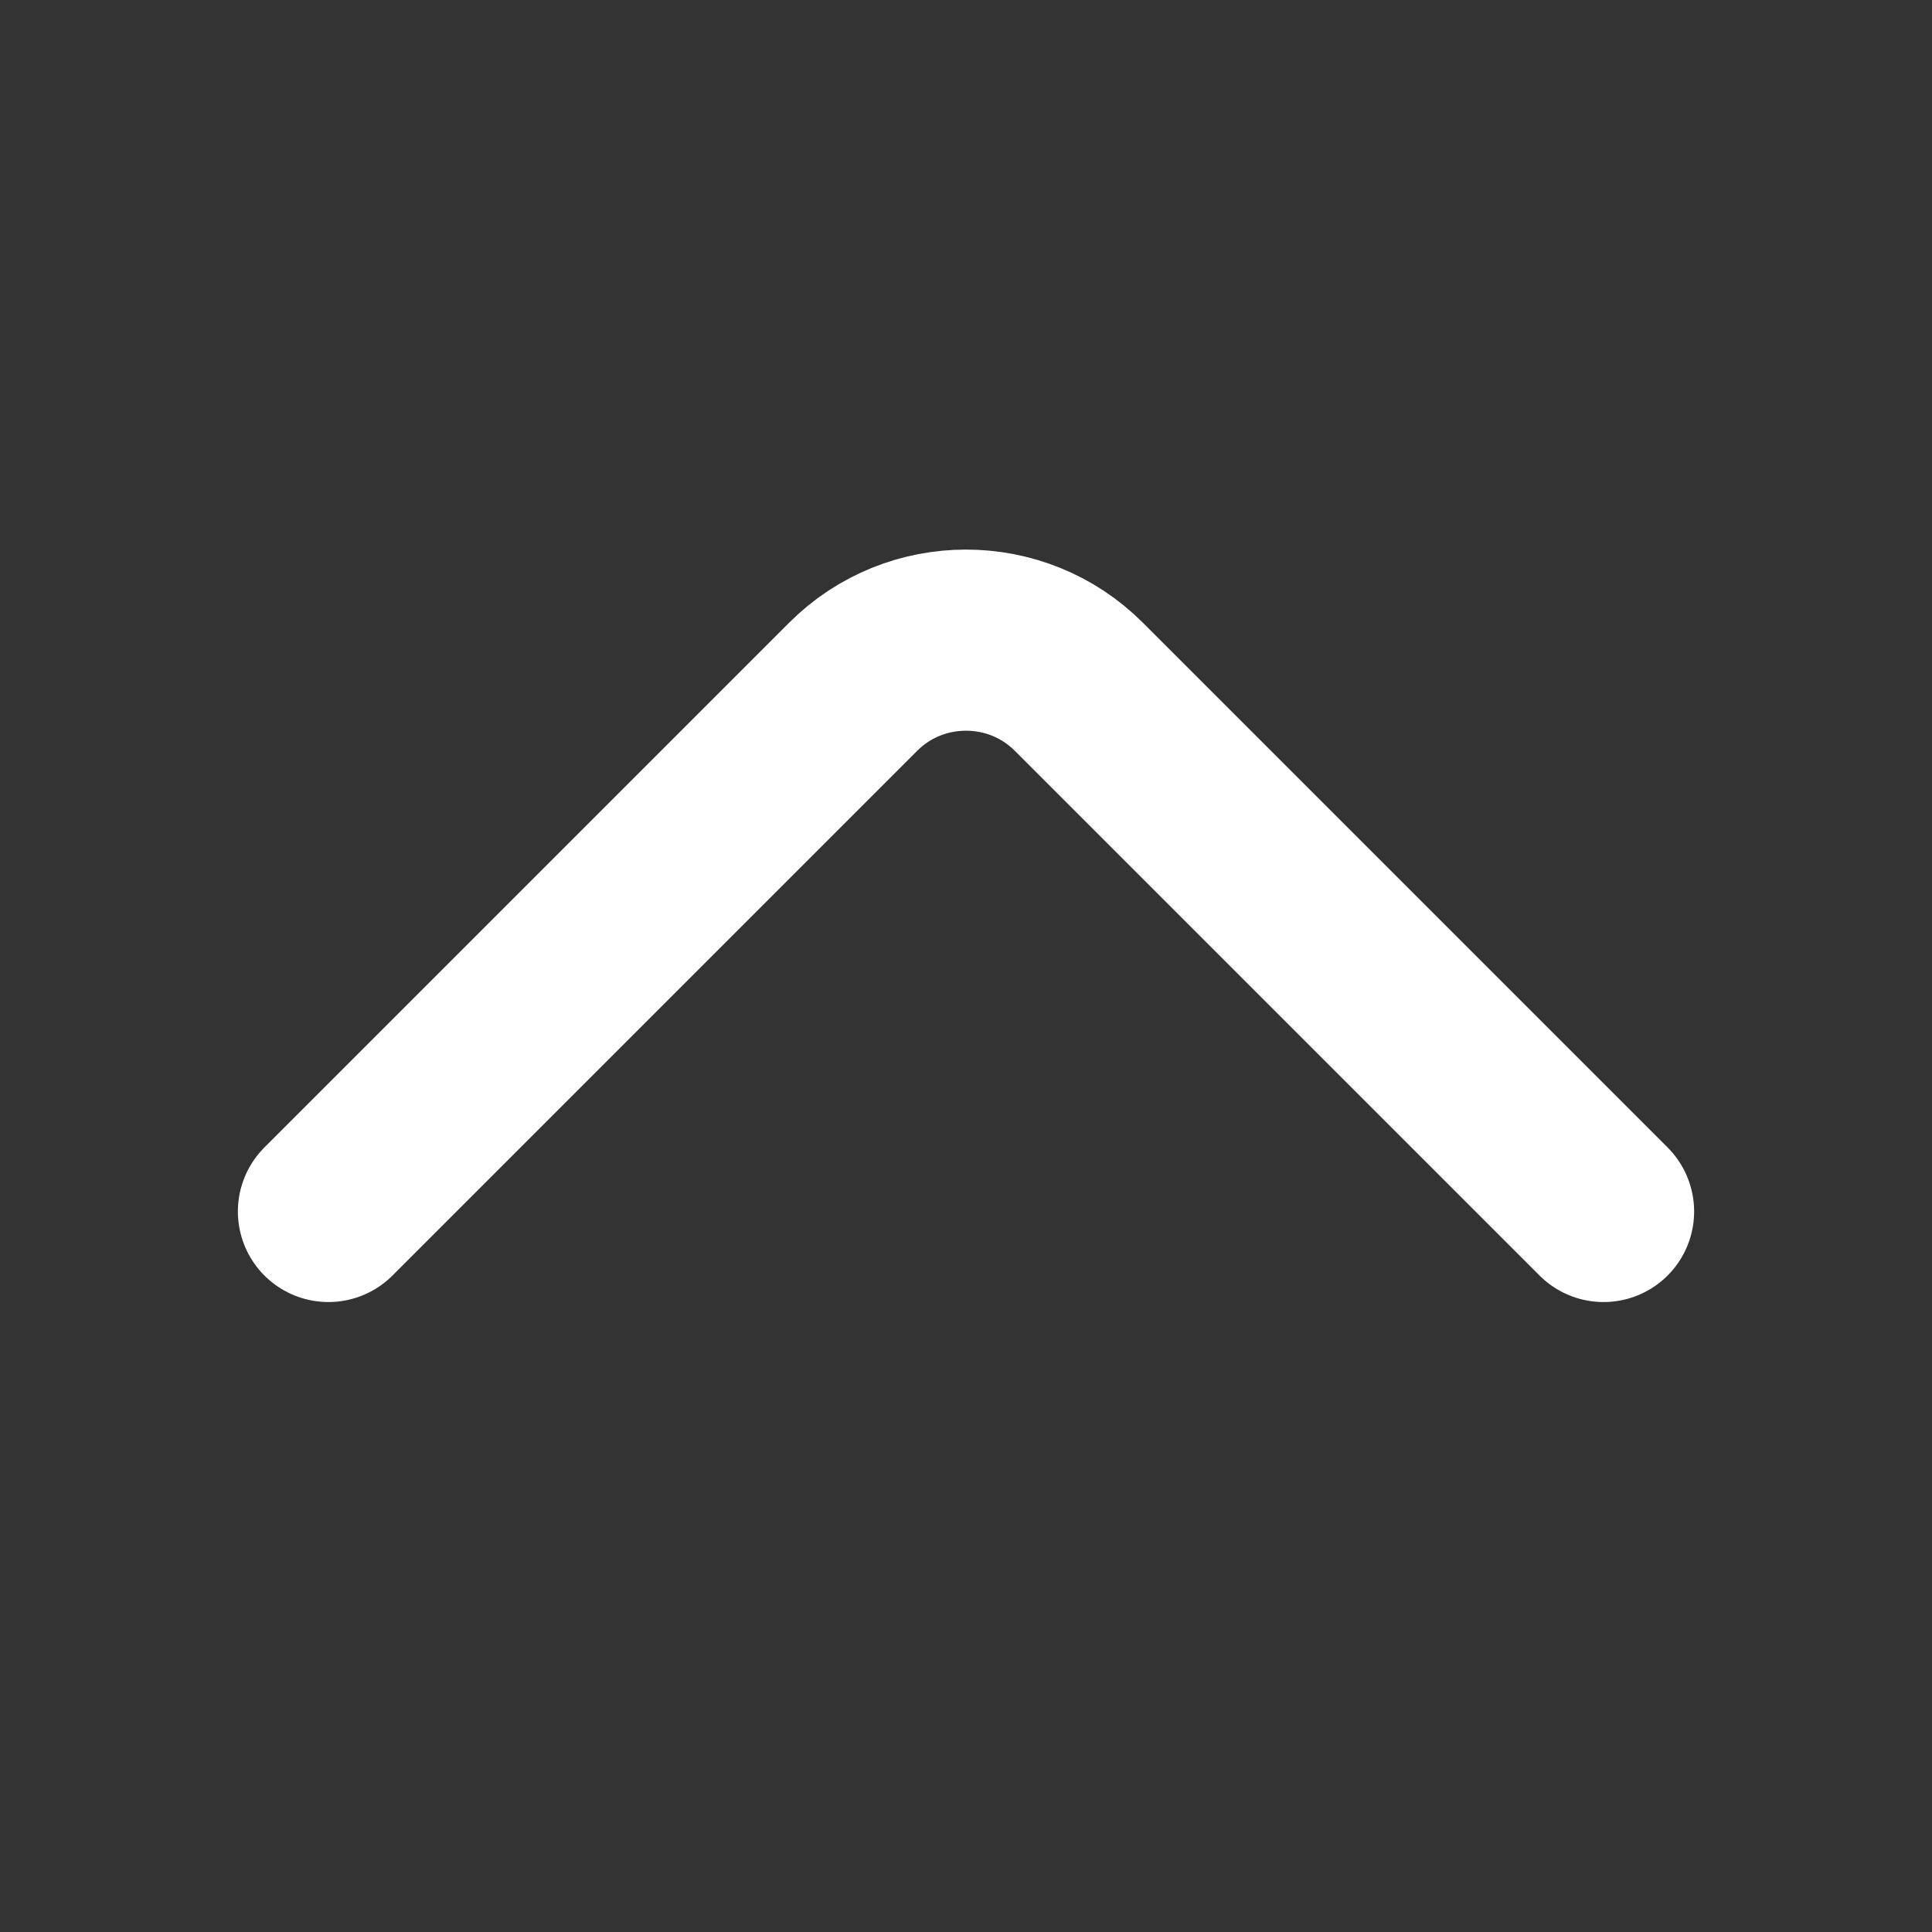 <svg width="32" height="32" viewBox="0 0 32 32" fill="none" xmlns="http://www.w3.org/2000/svg">
<rect x="0" y="0" width="32" height="32" fill="#333333" stroke="none"/>
<path d="M26.56 20.066L17.867 11.373C16.84 10.346 15.16 10.346 14.133 11.373L5.44 20.066" stroke="white" stroke-width="3" stroke-miterlimit="10" stroke-linecap="round" stroke-linejoin="round"/>
</svg>
